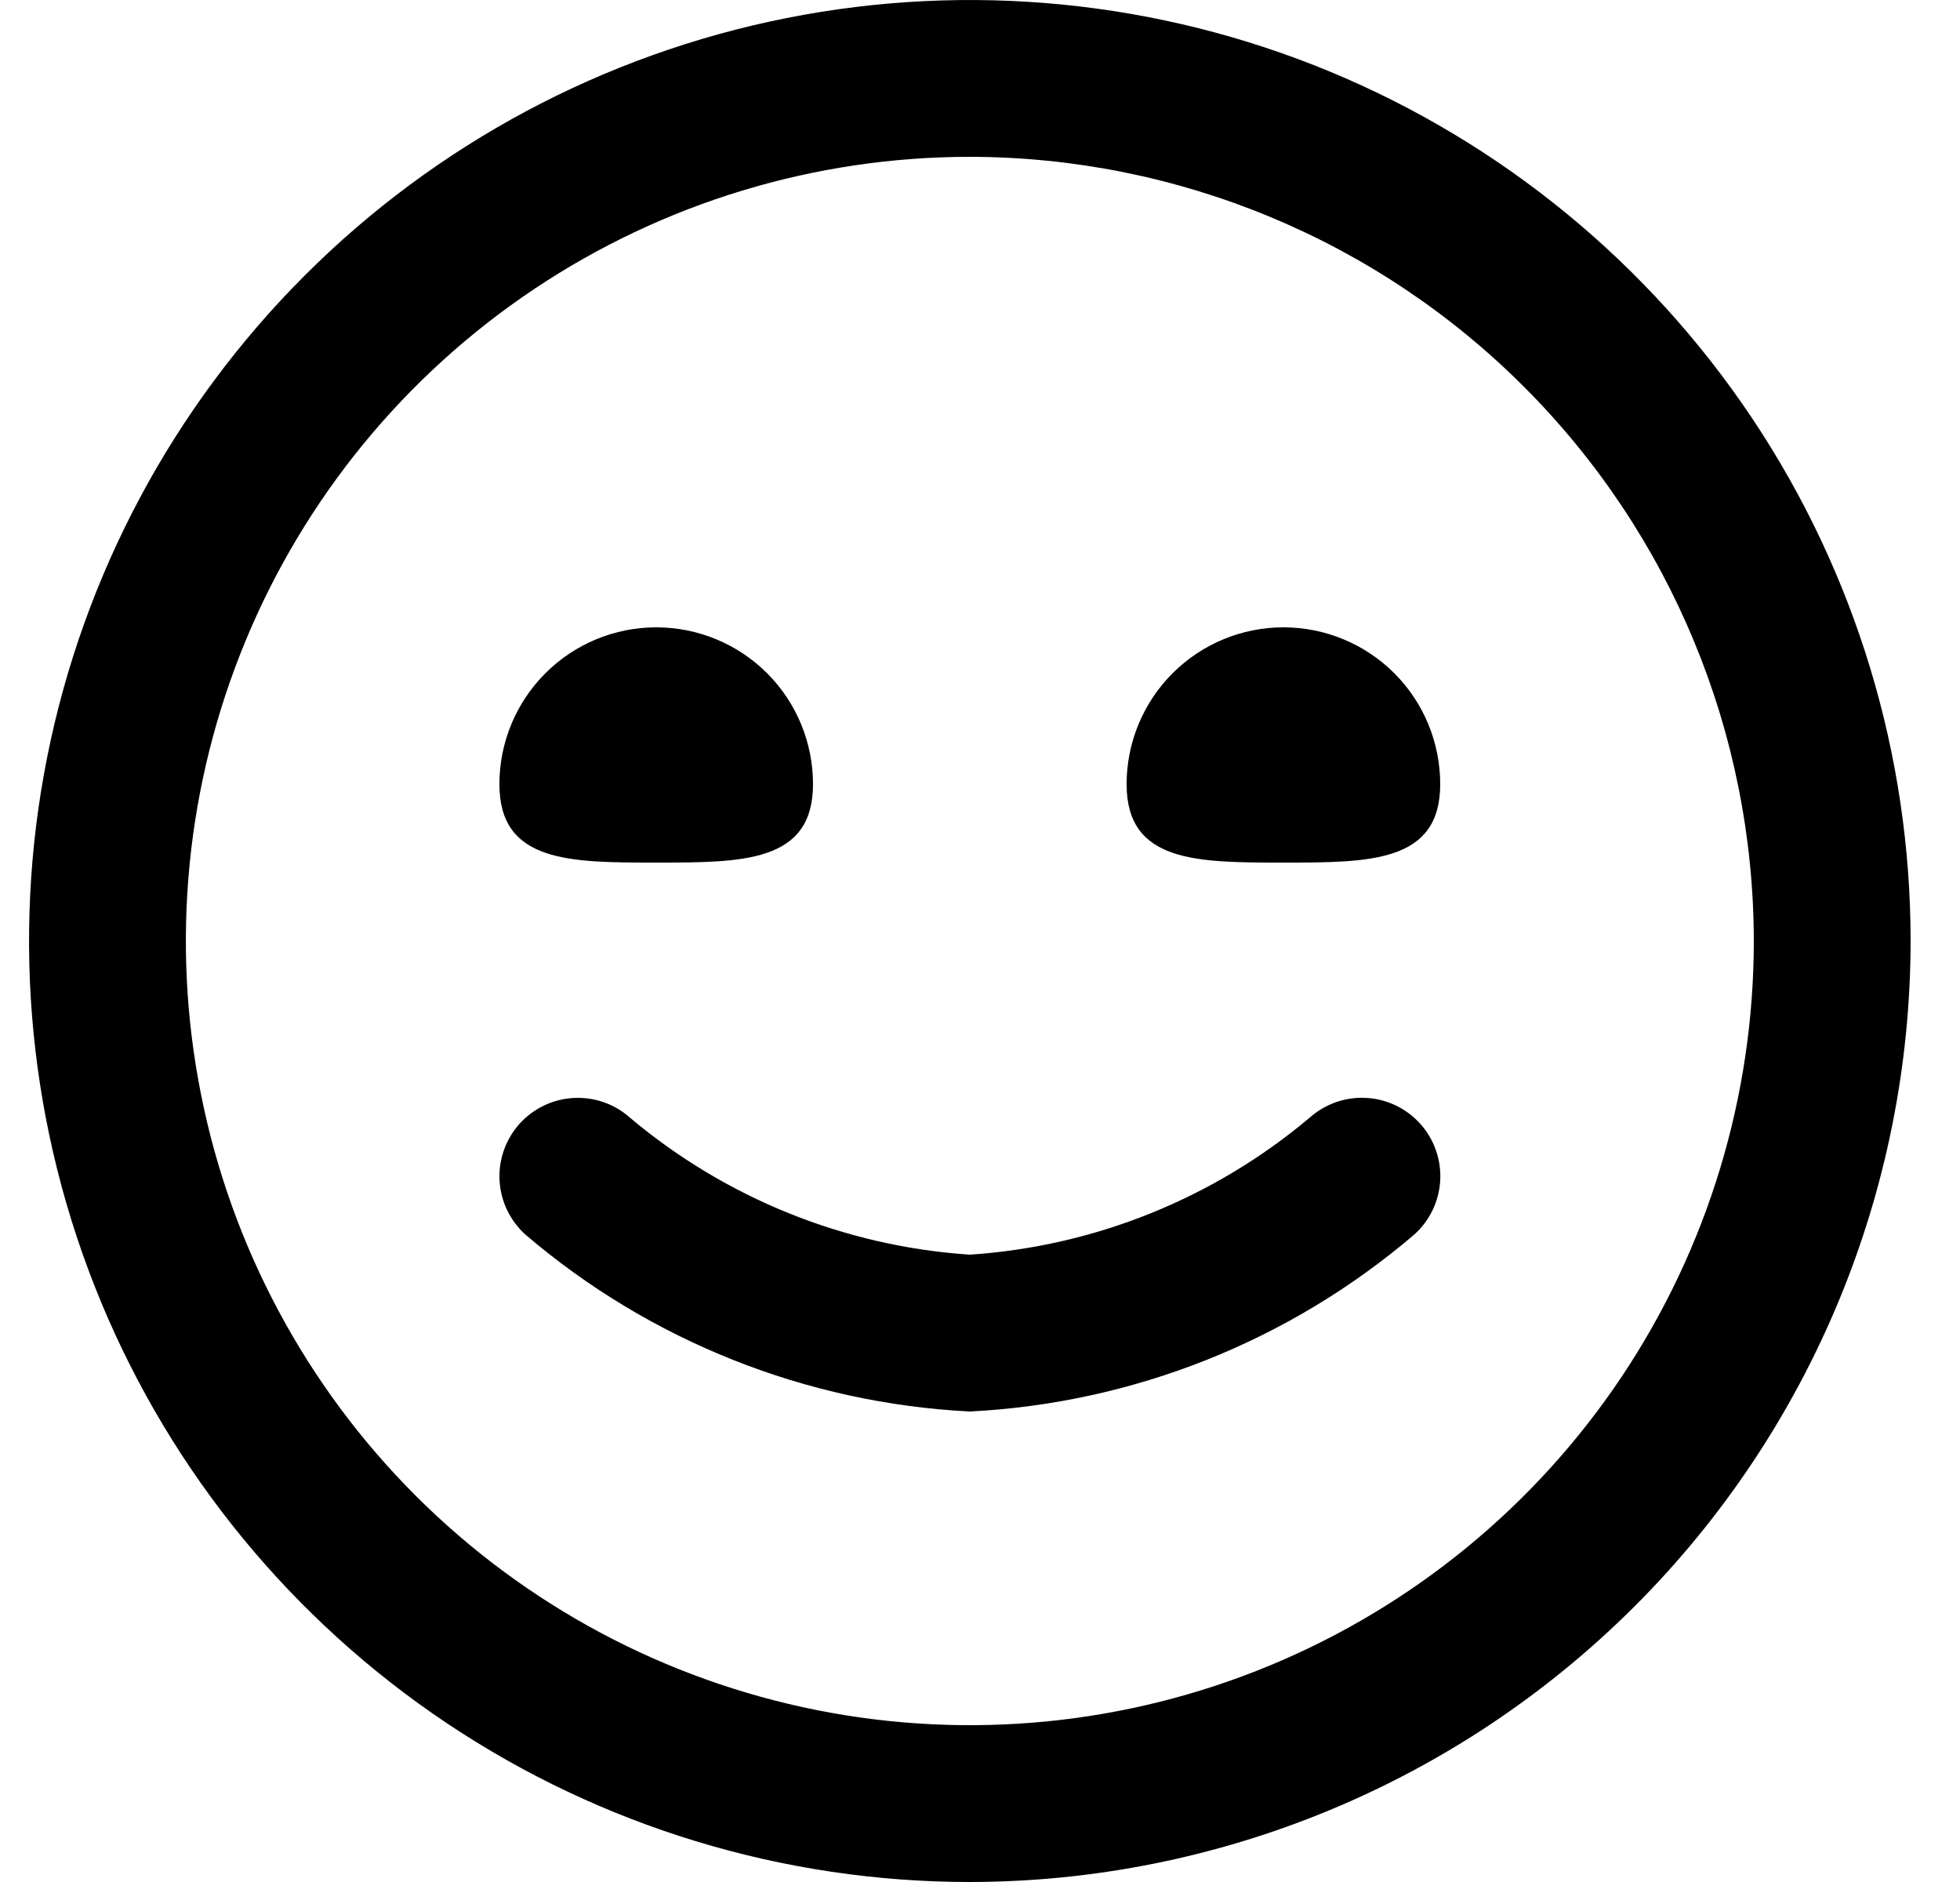 <svg width="25" height="24" viewBox="0 0 25 24" fill="none" xmlns="http://www.w3.org/2000/svg">
<g clip-path="url(#clip0_1075_4340)">
<path d="M12.37 24C9.997 24 7.677 23.296 5.704 21.978C3.73 20.659 2.192 18.785 1.284 16.592C0.376 14.399 0.138 11.987 0.601 9.659C1.064 7.331 2.207 5.193 3.885 3.515C5.563 1.836 7.702 0.694 10.029 0.231C12.357 -0.232 14.77 0.005 16.963 0.913C19.155 1.822 21.029 3.36 22.348 5.333C23.667 7.307 24.37 9.627 24.37 12C24.367 15.181 23.102 18.232 20.852 20.482C18.602 22.731 15.552 23.997 12.37 24ZM12.37 2C10.393 2 8.459 2.587 6.815 3.685C5.17 4.784 3.888 6.346 3.132 8.173C2.375 10 2.177 12.011 2.563 13.951C2.948 15.891 3.901 17.672 5.299 19.071C6.698 20.47 8.48 21.422 10.419 21.808C12.359 22.194 14.37 21.996 16.197 21.239C18.024 20.482 19.586 19.2 20.685 17.556C21.784 15.911 22.37 13.978 22.37 12C22.367 9.349 21.313 6.807 19.438 4.932C17.564 3.057 15.022 2.003 12.37 2ZM18.036 15.746C18.235 15.57 18.354 15.322 18.37 15.057C18.385 14.792 18.295 14.532 18.118 14.334C17.942 14.136 17.694 14.016 17.429 14.001C17.165 13.985 16.904 14.076 16.706 14.252C15.484 15.281 13.965 15.894 12.37 16C10.777 15.894 9.259 15.282 8.036 14.254C7.839 14.077 7.579 13.987 7.314 14.002C7.049 14.017 6.801 14.136 6.624 14.334C6.448 14.532 6.357 14.792 6.372 15.057C6.387 15.321 6.507 15.569 6.704 15.746C8.292 17.102 10.285 17.895 12.37 18C14.456 17.895 16.448 17.102 18.036 15.746ZM6.37 10C6.37 11 7.265 11 8.37 11C9.475 11 10.37 11 10.37 10C10.37 9.47 10.16 8.961 9.785 8.586C9.41 8.211 8.901 8 8.37 8C7.84 8 7.331 8.211 6.956 8.586C6.581 8.961 6.37 9.47 6.37 10ZM14.37 10C14.37 11 15.265 11 16.37 11C17.475 11 18.37 11 18.37 10C18.37 9.47 18.16 8.961 17.785 8.586C17.41 8.211 16.901 8 16.37 8C15.84 8 15.331 8.211 14.956 8.586C14.581 8.961 14.37 9.47 14.37 10Z" fill="black"/>
</g>
<defs>
<clipPath id="clip0_1075_4340">
<rect width="24" height="24" fill="white" transform="translate(0.37)"/>
</clipPath>
</defs>
</svg>
